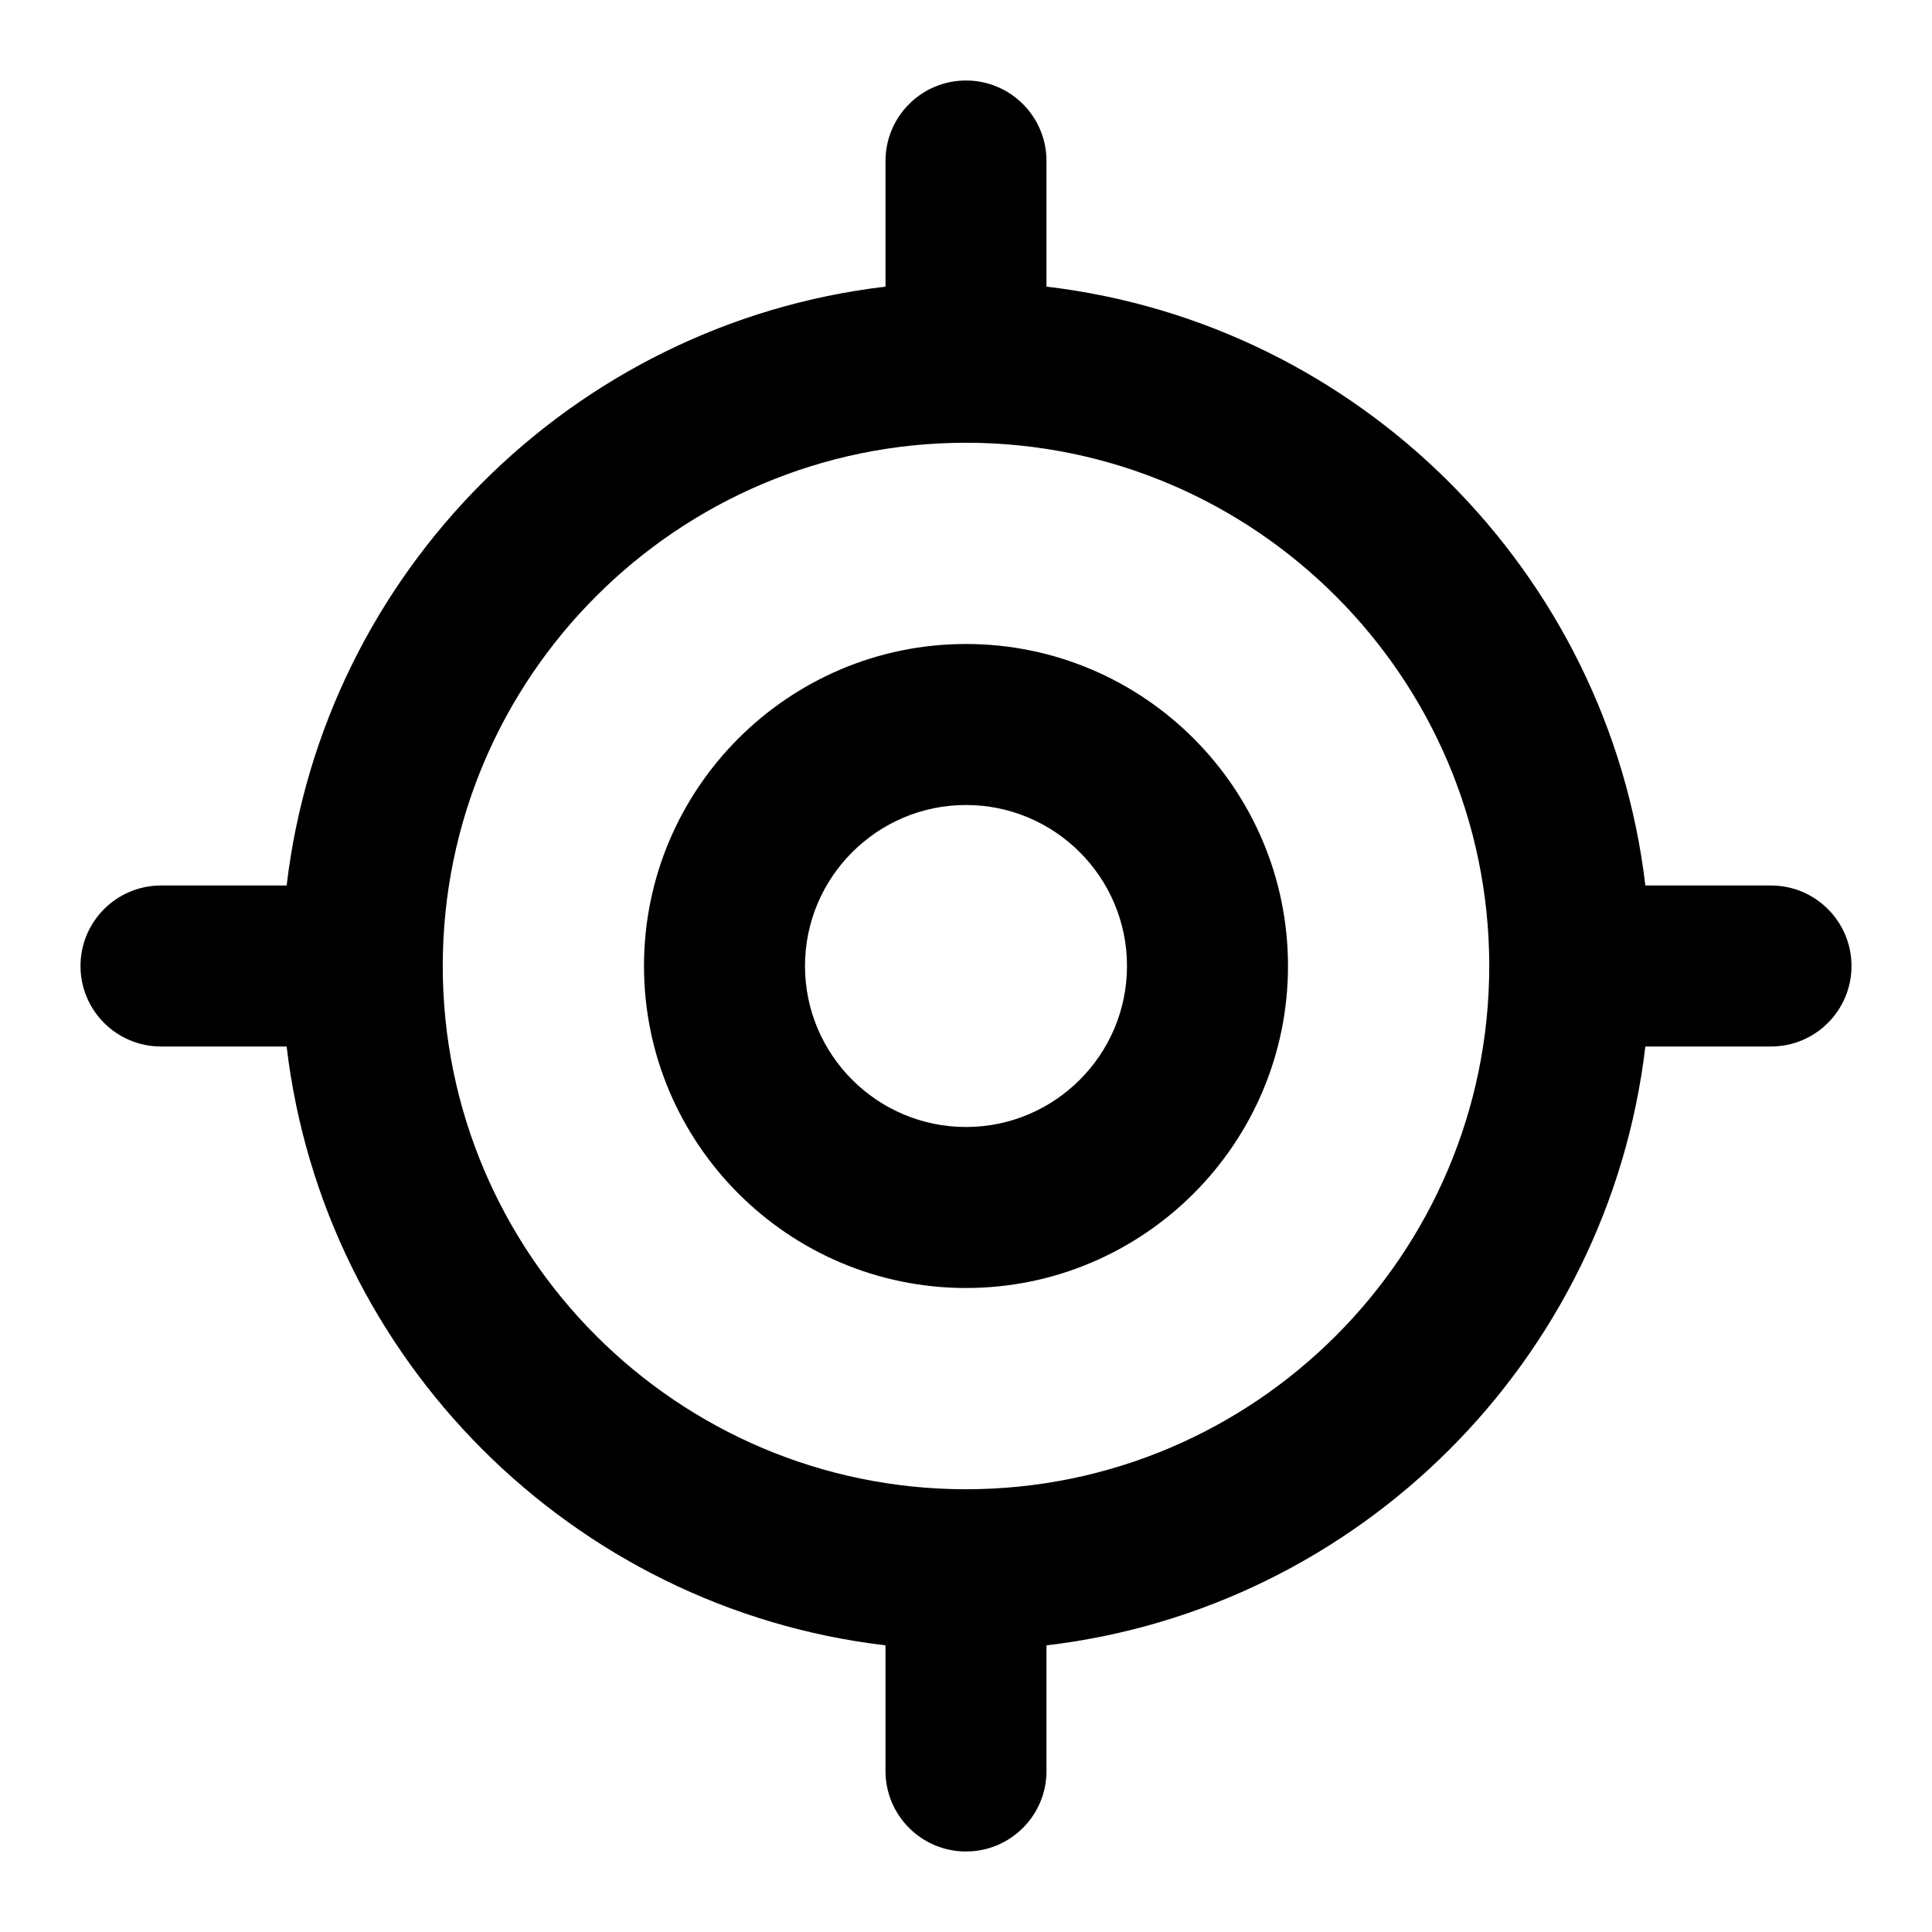 <?xml version="1.0" encoding="utf-8"?>
<!-- Generator: Adobe Illustrator 28.0.0, SVG Export Plug-In . SVG Version: 6.00 Build 0)  -->
<svg version="1.1" id="Layer_1" xmlns="http://www.w3.org/2000/svg" xmlns:xlink="http://www.w3.org/1999/xlink" x="0px" y="0px"
	 width="1440px" height="1440px" viewBox="0 0 144 144" style="enable-background:new 0 0 144 144;" xml:space="preserve">
<style type="text/css">
	.st0{fill:#FFFFFF;}
	.st1{fill:#FCEE21;}
	.st2{stroke:#000000;stroke-width:12;stroke-miterlimit:10;}
	.st3{fill:none;stroke:#FFFFFF;stroke-width:12;stroke-linecap:round;stroke-miterlimit:10;}
	.st4{fill:none;stroke:#000000;stroke-width:12;stroke-linecap:round;stroke-miterlimit:10;}
	.st5{fill:none;stroke:#000000;stroke-width:12;stroke-miterlimit:10;}
	.st6{fill:none;stroke:#000000;stroke-width:12;stroke-linecap:round;stroke-linejoin:round;stroke-miterlimit:10;}
	.st7{fill:none;stroke:#FFFFFF;stroke-width:12;stroke-linecap:round;stroke-linejoin:round;stroke-miterlimit:10;}
	.st8{stroke:#000000;stroke-width:12;stroke-linecap:round;stroke-linejoin:round;stroke-miterlimit:10;}
</style>
<rect x="0" y="0" class="st0" width="144" height="144"/>
<g>
	<path d="M132,66h-9.365C119.887,42.667,101.333,24.114,78,21.365V12c0-3.313-2.687-6-6-6
		s-6,2.687-6,6v9.365C42.667,24.114,24.113,42.667,21.365,66H12c-3.313,0-6,2.687-6,6
		s2.687,6,6,6h9.365C24.113,101.333,42.667,119.886,66,122.635V132c0,3.313,2.687,6,6,6
		s6-2.687,6-6v-9.365C101.333,119.886,119.887,101.333,122.635,78H132c3.313,0,6-2.687,6-6
		S135.313,66,132,66z M72,111c-21.505,0-39-17.495-39-39s17.495-39,39-39s39,17.495,39,39
		S93.505,111,72,111z"/>
	<path d="M72,48c-13.233,0-24,10.767-24,24s10.767,24,24,24s24-10.767,24-24S85.233,48,72,48z M72,84
		c-6.617,0-12-5.383-12-12s5.383-12,12-12s12,5.383,12,12S78.617,84,72,84z"/>
</g>
</svg>
